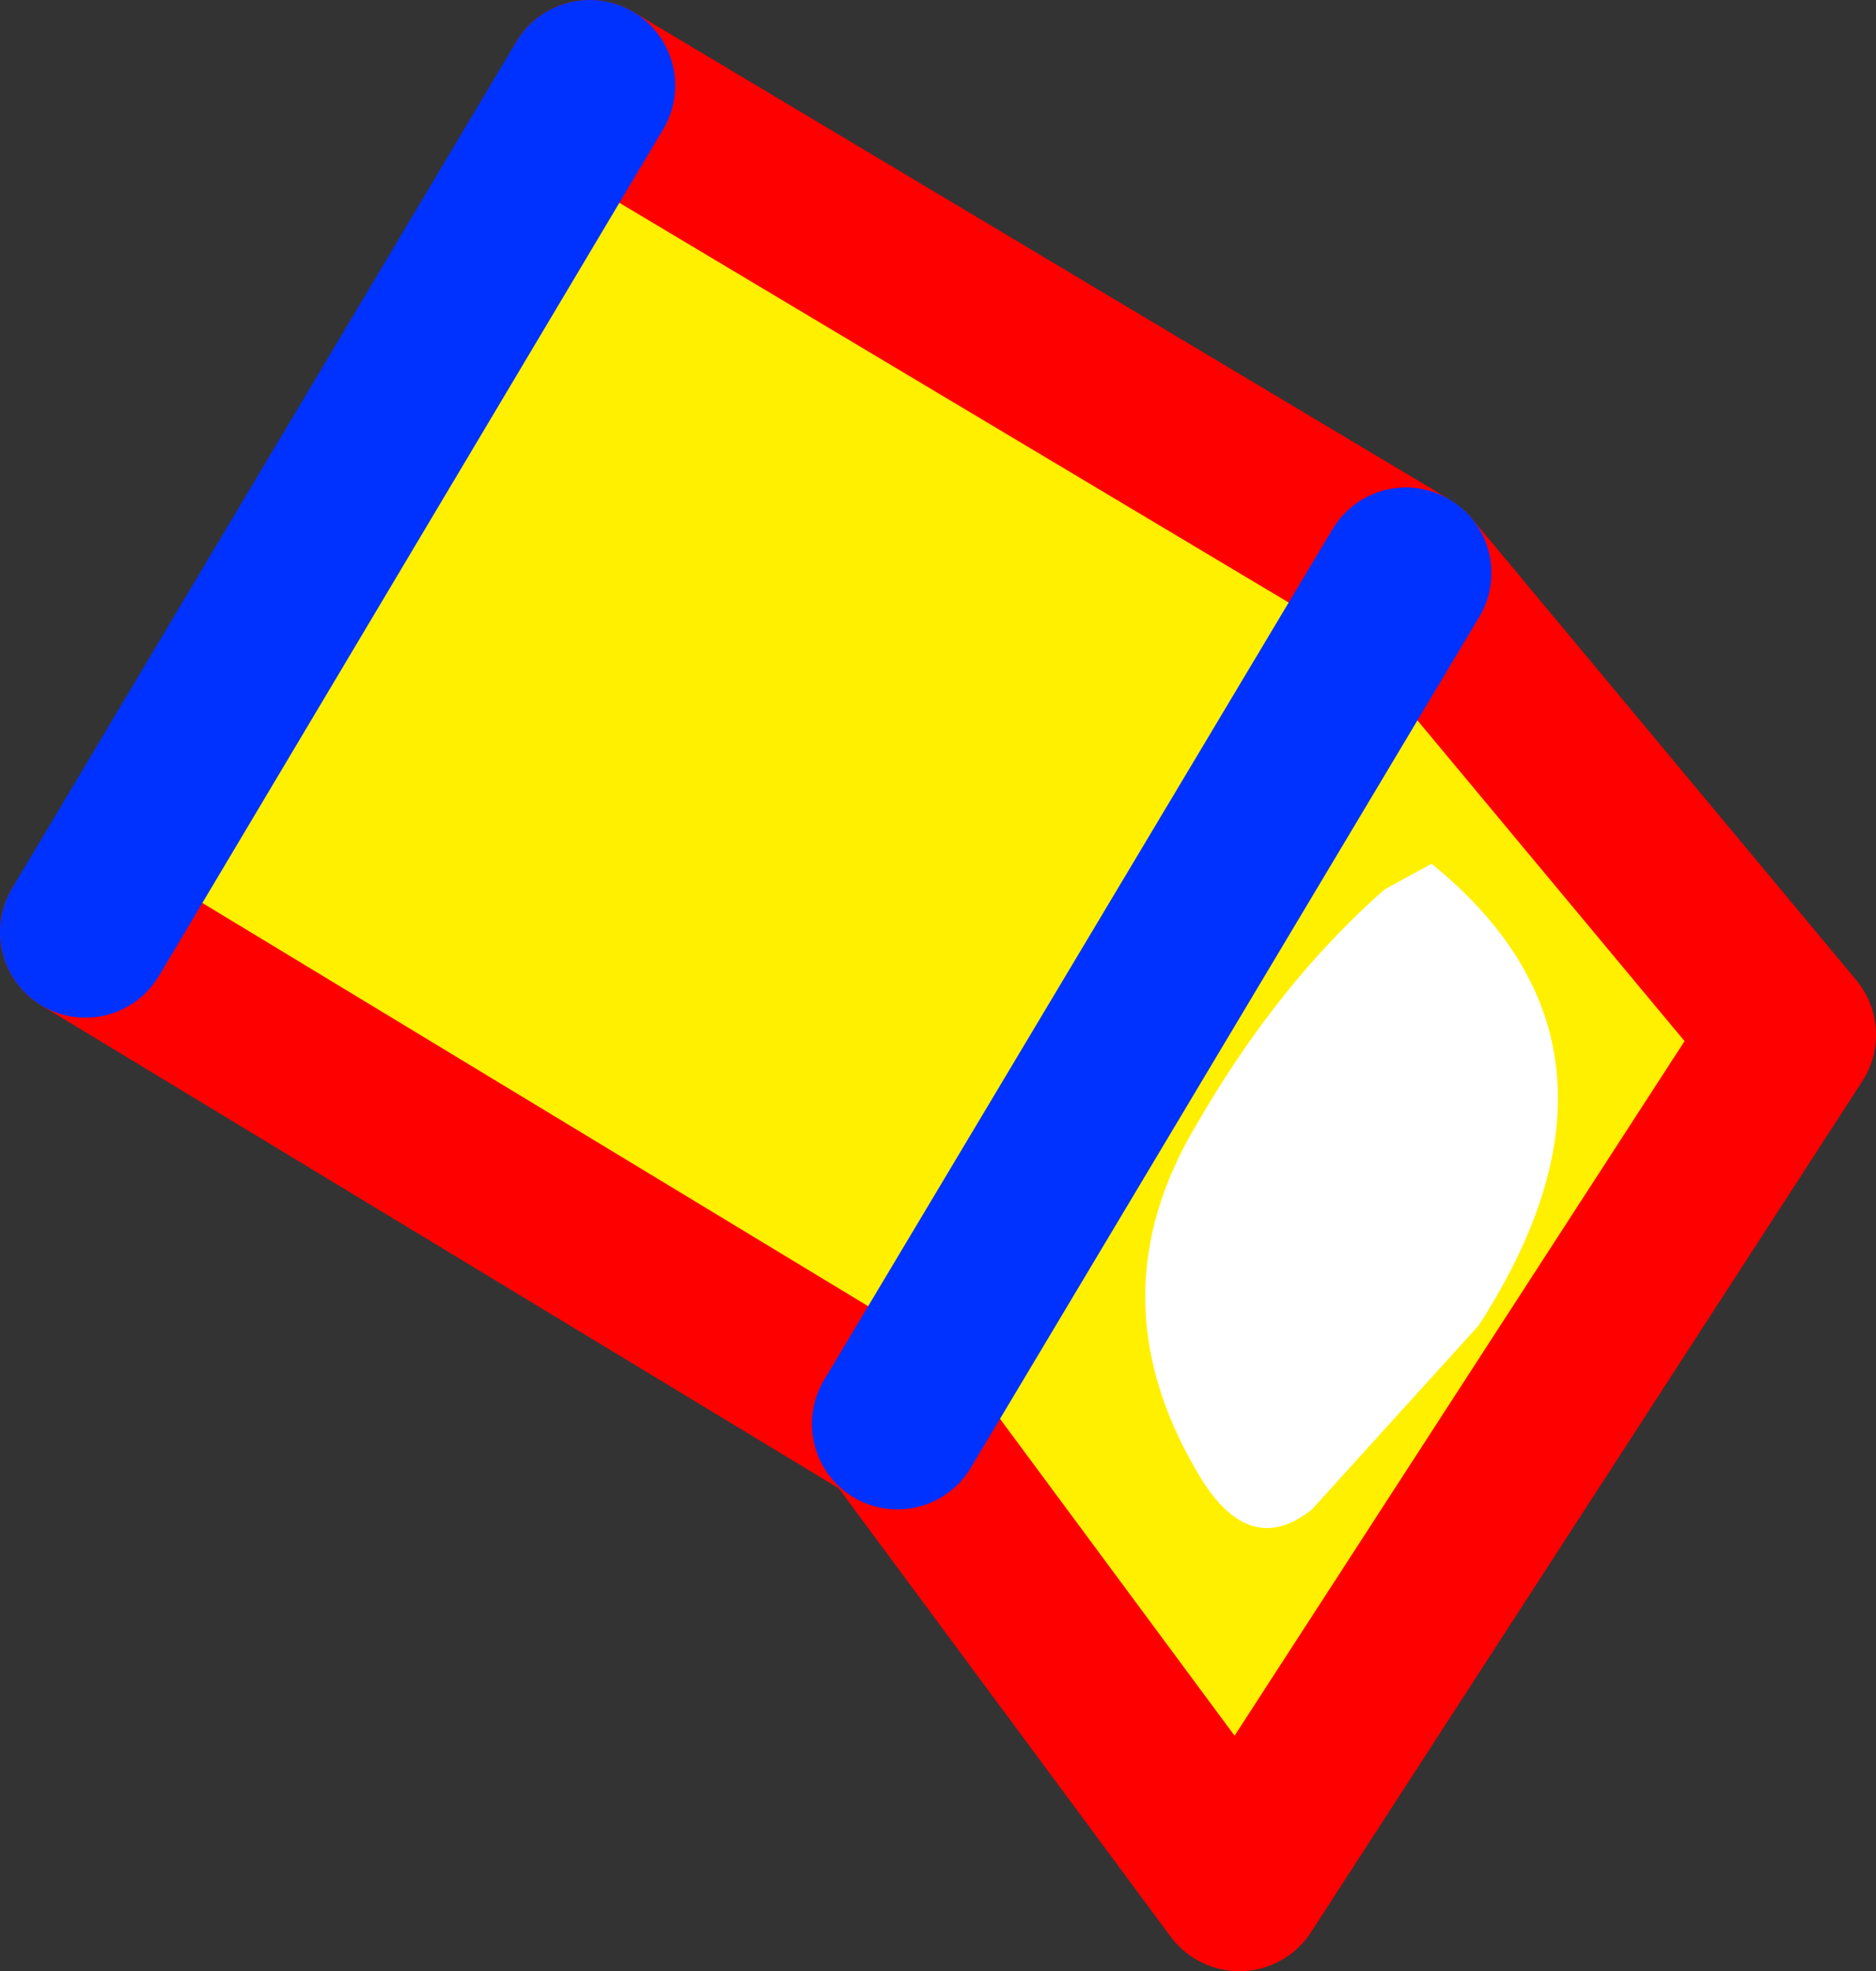 <?xml version="1.0" encoding="UTF-8" standalone="no"?>
<svg xmlns:xlink="http://www.w3.org/1999/xlink" height="23.05px" width="21.95px" xmlns="http://www.w3.org/2000/svg">
  <rect width="100%" height="100%" fill="#333333" stroke="none"/>
  <g transform="matrix(1.0, 0.0, 0.0, 1.0, -377.25, -277.0)">
    <path d="M393.7 283.7 L398.2 289.1 391.75 299.05 387.75 293.65 393.7 283.7 387.75 293.65 378.25 287.9 384.15 278.0 393.7 283.7" fill="#fff000" fill-rule="evenodd" stroke="none"/>
    <path d="M387.75 293.65 L391.75 299.05 398.2 289.1 393.7 283.7 384.15 278.0 M387.75 293.65 L378.25 287.9" fill="none" stroke="#ff0000" stroke-linecap="round" stroke-linejoin="round" stroke-width="2.0"/>
    <path d="M393.7 283.7 L387.75 293.65 M378.25 287.9 L384.15 278.0" fill="none" stroke="#0032ff" stroke-linecap="round" stroke-linejoin="round" stroke-width="2.0"/>
    <path d="M394.55 292.5 L392.6 294.65 Q391.85 295.25 391.25 294.2 390.05 292.15 391.25 290.15 392.2 288.5 393.45 287.4 L394.0 287.1 Q396.65 289.25 394.55 292.5" fill="#ffffff" fill-rule="evenodd" stroke="none"/>
  </g>
</svg>
